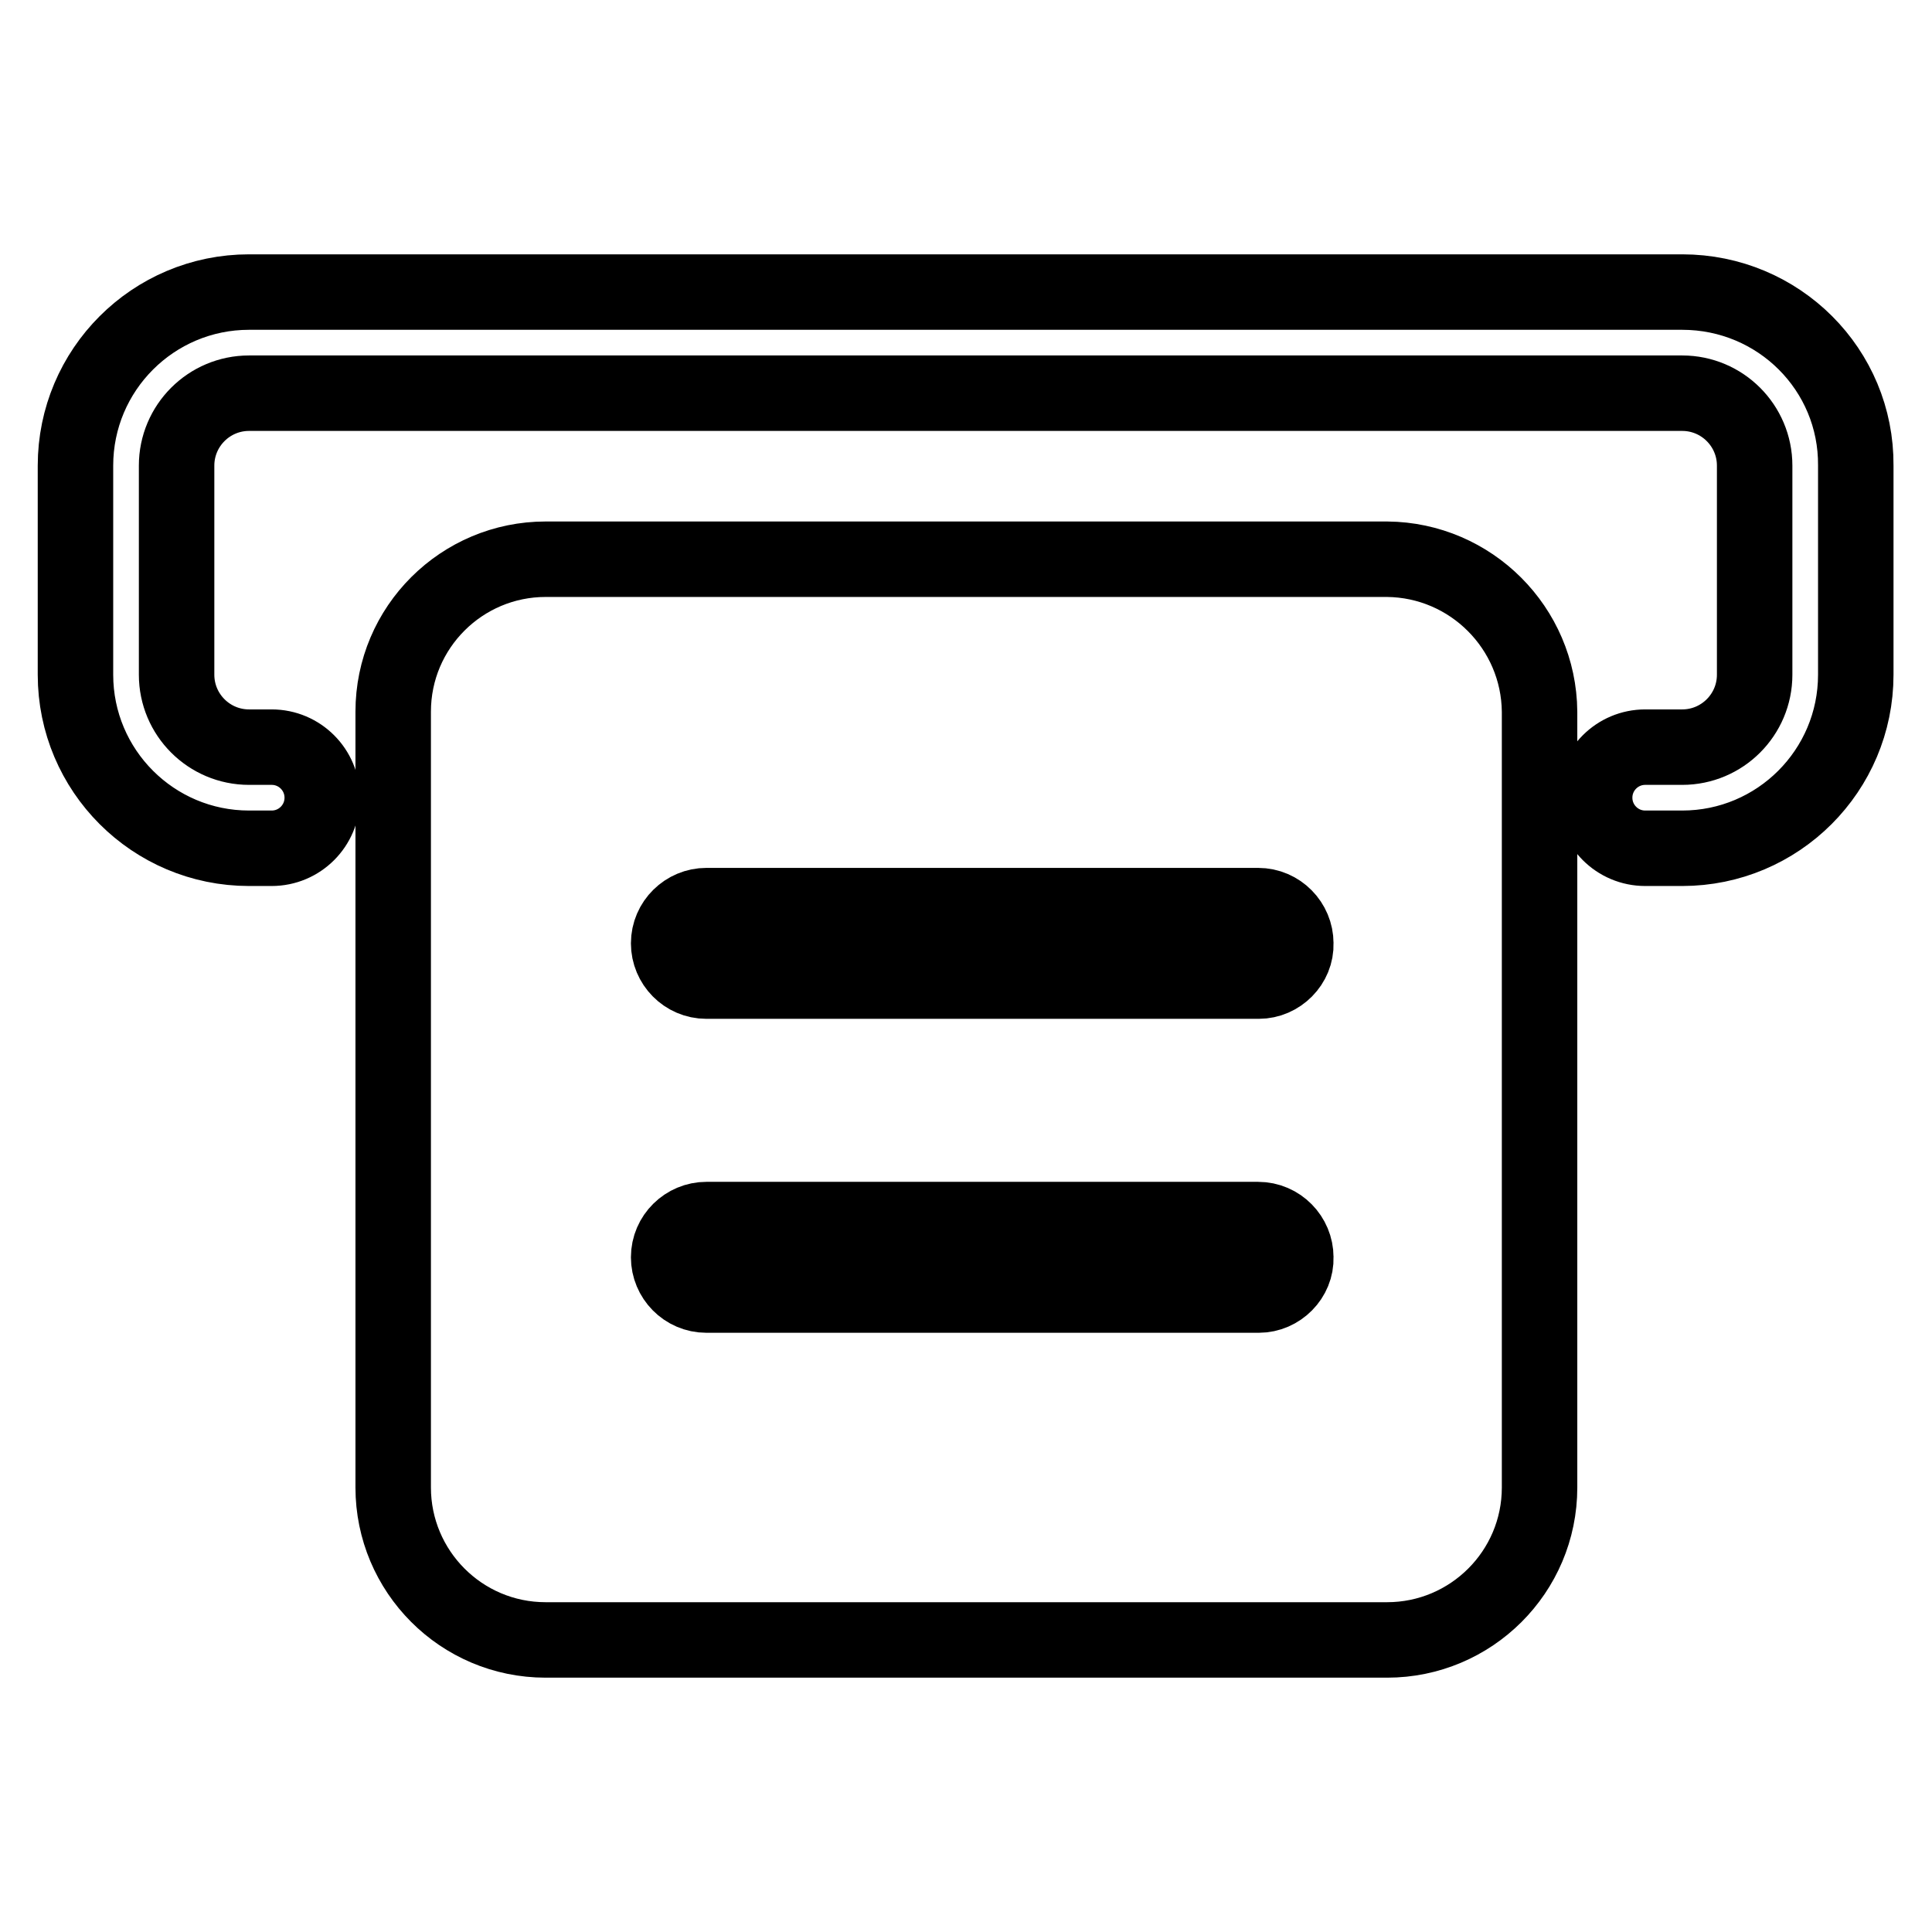 <?xml version="1.0" encoding="utf-8"?>
<!-- Svg Vector Icons : http://www.onlinewebfonts.com/icon -->
<!DOCTYPE svg PUBLIC "-//W3C//DTD SVG 1.1//EN" "http://www.w3.org/Graphics/SVG/1.1/DTD/svg11.dtd">
<svg version="1.1" xmlns="http://www.w3.org/2000/svg" xmlns:xlink="http://www.w3.org/1999/xlink" x="0px" y="0px" viewBox="0 0 256 256" enable-background="new 0 0 256 256" xml:space="preserve">
<g> <path stroke-width="10" fill-opacity="0" stroke="#000000"  d="M222.9,38.7H33c-12.7,0-23,10.3-23,23v27.7c0,12.7,10.3,23,23,23h3c3.7,0,6.7-3,6.7-6.7s-3-6.7-6.7-6.7 c0,0,0,0,0,0h-3c-5.3,0-9.6-4.3-9.6-9.6V61.7c0-5.3,4.3-9.6,9.6-9.6h189.9c5.3,0,9.6,4.3,9.6,9.6v27.7c0,5.3-4.3,9.6-9.6,9.6h-4.9 c-3.7,0-6.7,3-6.7,6.7c0,3.7,3,6.7,6.7,6.7h4.9c12.7,0,23-10.3,23-23V61.7C246,49,235.7,38.7,222.9,38.7z"/> <path stroke-width="10" fill-opacity="0" stroke="#000000"  d="M183.8,74.1H72.3c-11.1,0-20.2,9-20.2,20.2v102.8c0,11.1,9,20.2,20.2,20.2h111.5c11.1,0,20.2-9,20.2-20.2 V94.3C203.9,83.2,194.9,74.2,183.8,74.1L183.8,74.1z M166.8,171.6H93.6c-2.8,0-5-2.3-5-5c0-2.8,2.3-5,5-5h73.1c2.8,0,5,2.3,5,5 C171.8,169.3,169.5,171.6,166.8,171.6L166.8,171.6L166.8,171.6z M166.8,130H93.6c-2.8,0-5-2.3-5-5c0-2.8,2.3-5,5-5h73.1 c2.8,0,5,2.3,5,5C171.8,127.7,169.5,130,166.8,130L166.8,130z"/></g>
</svg>